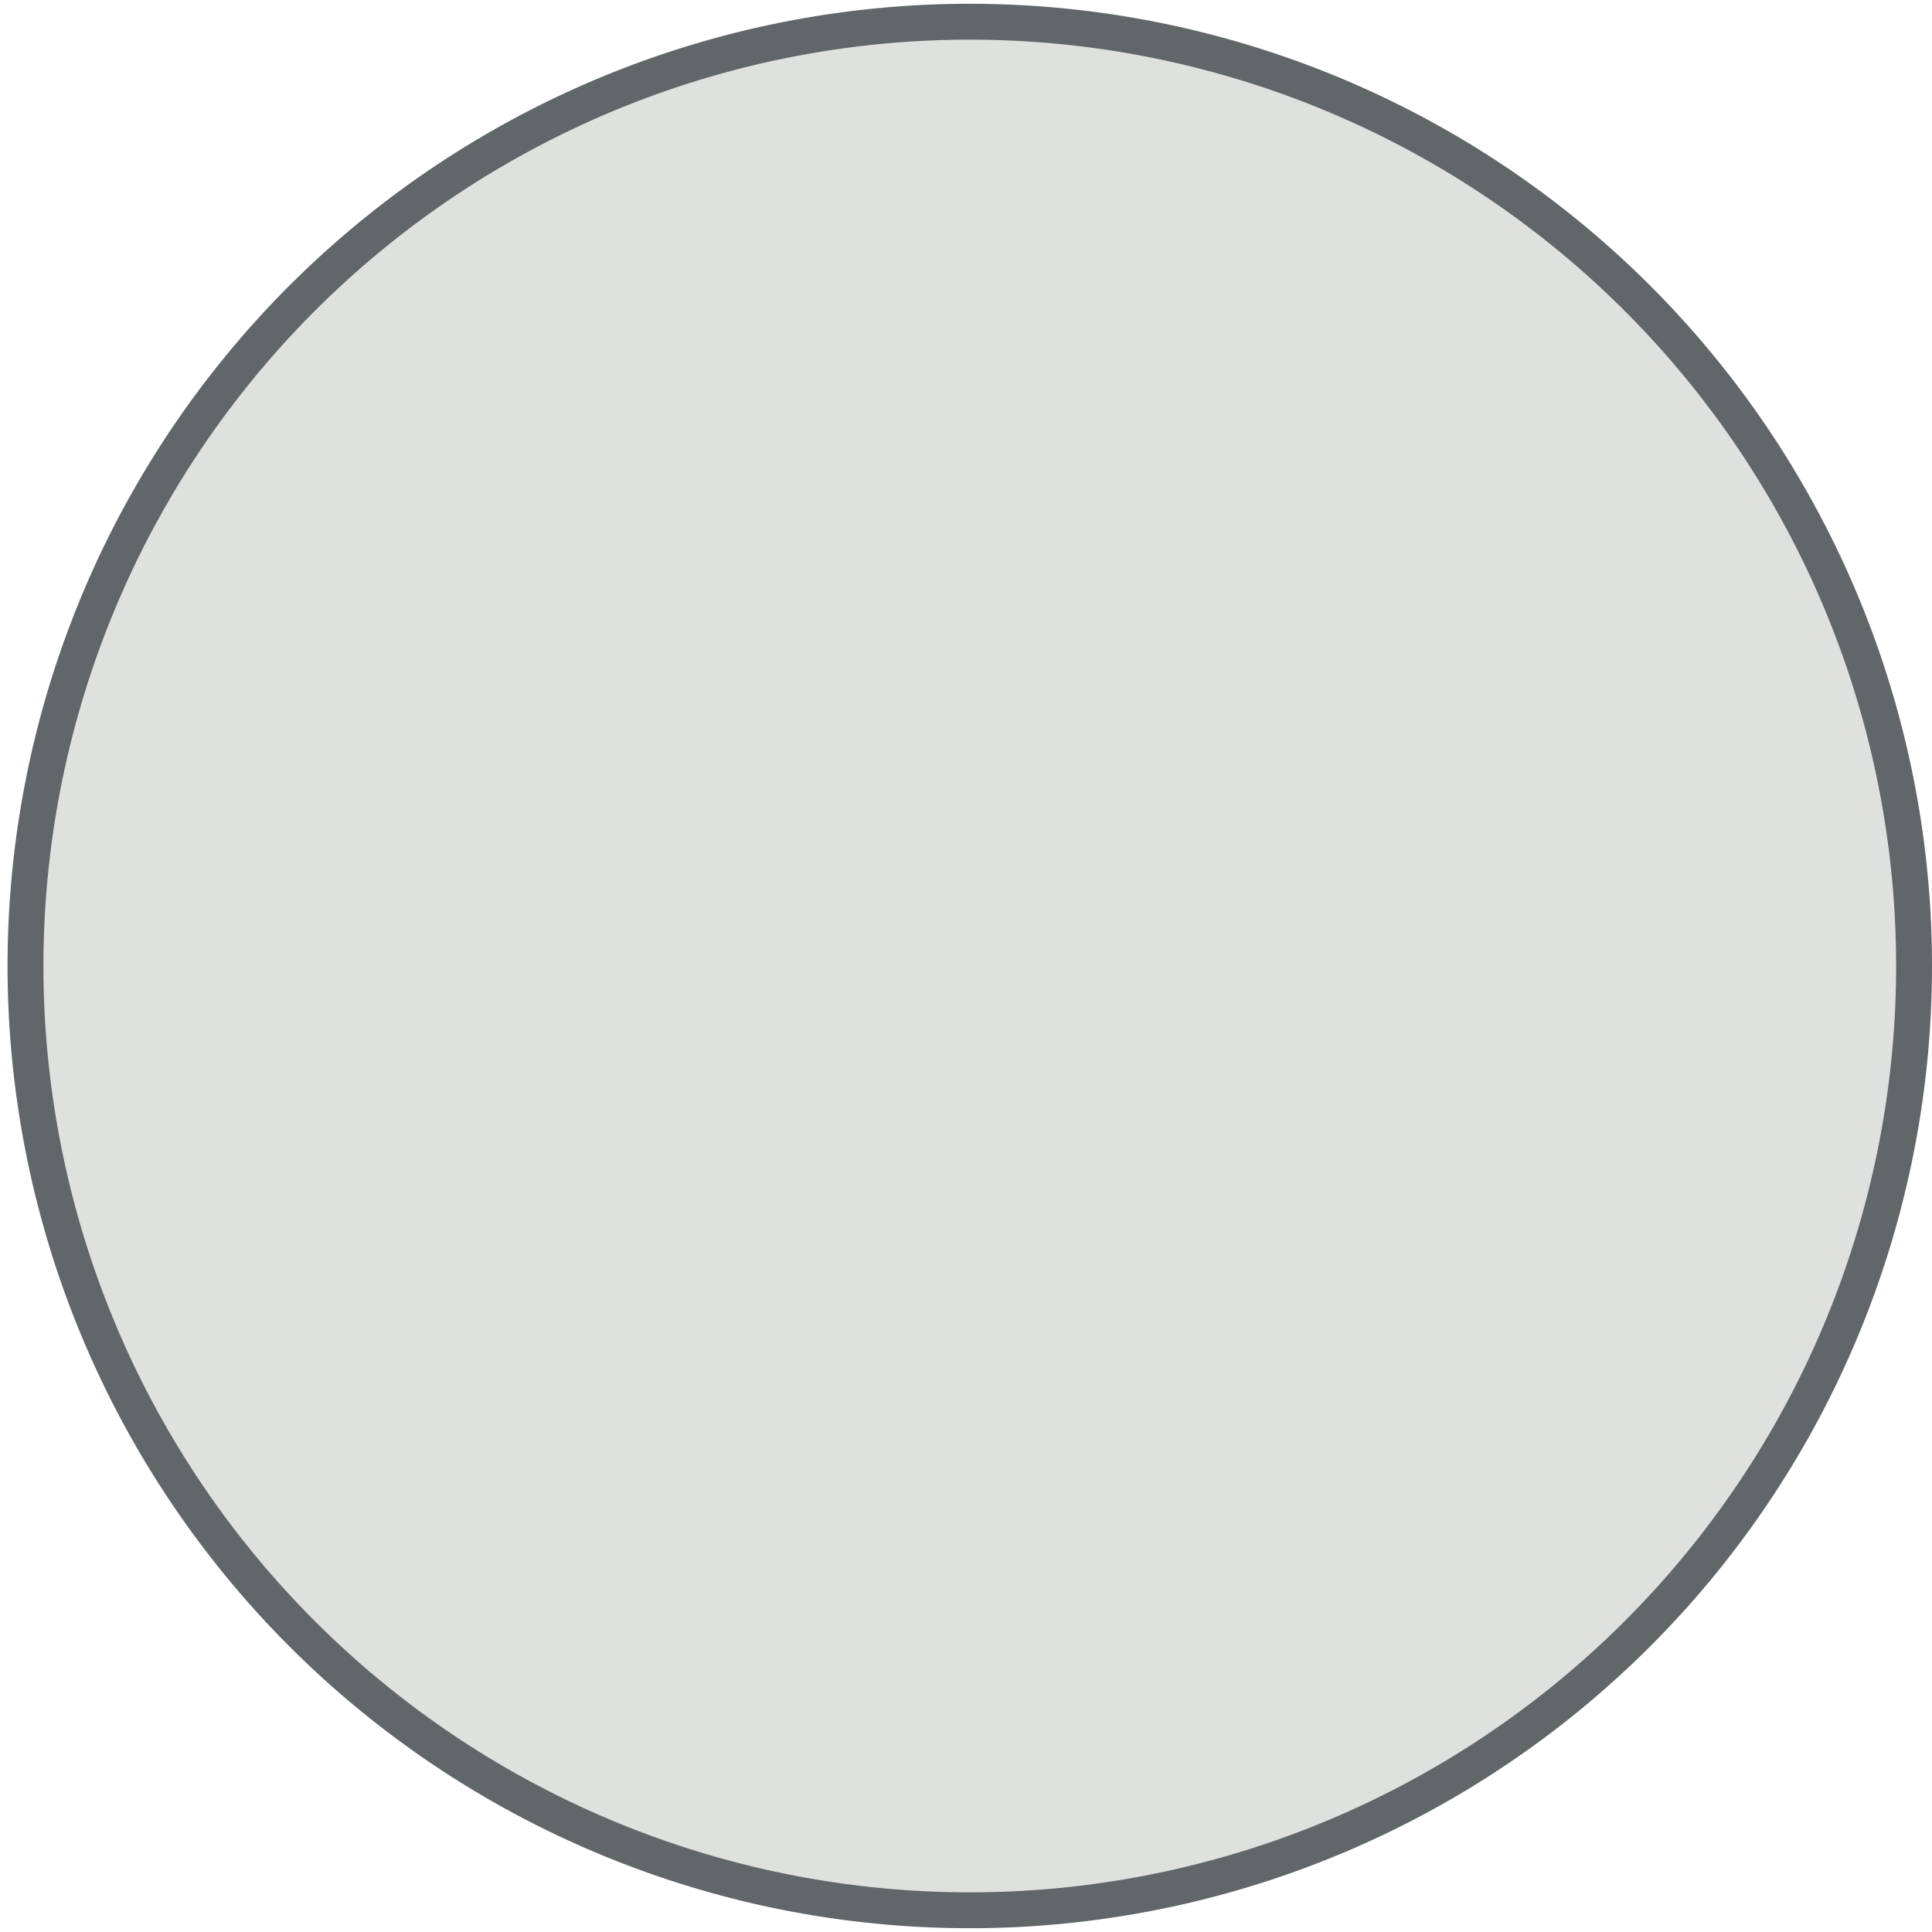 <svg xmlns="http://www.w3.org/2000/svg" viewBox="0 0 20.46 20.46"><defs><style>.cls-1{fill:#dfe1df;}.cls-2{fill:none;stroke:#616669;stroke-miterlimit:10;stroke-width:0.38px;}</style></defs><title>Ресурс 9</title><g id="Слой_2" data-name="Слой 2"><g id="Layer_1" data-name="Layer 1"><path class="cls-1" d="M20.27,10.23a10,10,0,1,1-10-10,10,10,0,0,1,10,10"/><path class="cls-2" d="M20.27,10.23a10,10,0,1,1-10-10A10,10,0,0,1,20.27,10.23Z"/></g></g></svg>